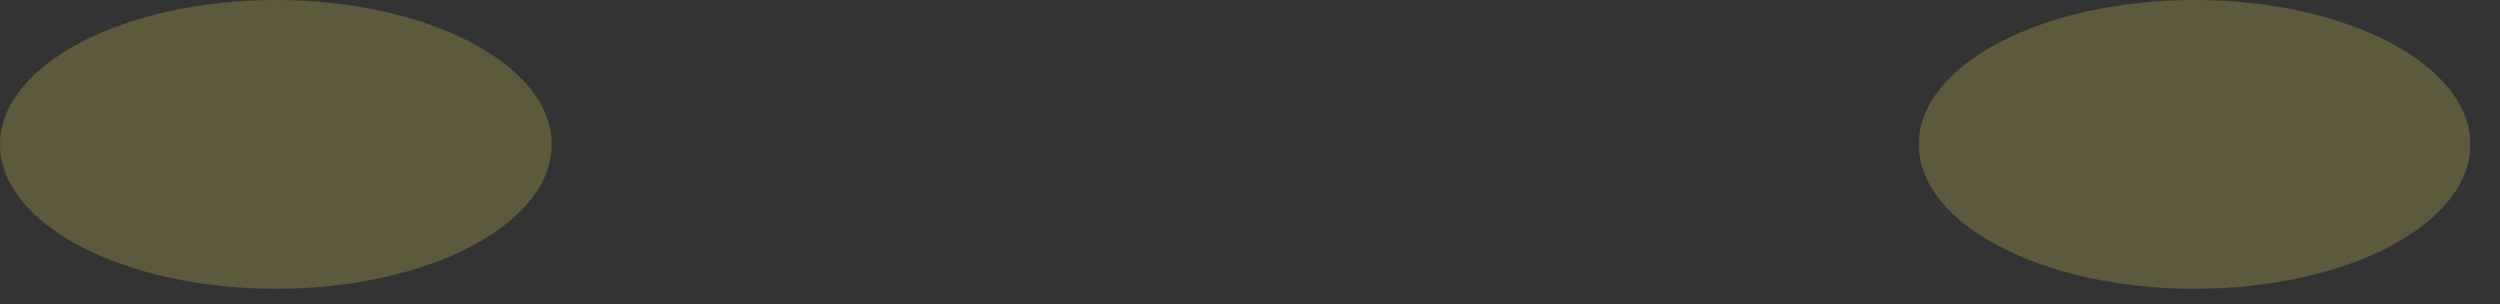 <?xml version="1.0" encoding="utf-8"?>
<svg xmlns="http://www.w3.org/2000/svg" fill="none" height="100%" overflow="visible" preserveAspectRatio="none" style="display: block;" viewBox="0 0 74 9" width="100%">
<rect x="0" y="0" width="74" height="9" fill="#333333" stroke="none"/>
<g id="Group">
<g id="Group_2" opacity="0.2">
<path d="M16.329 4.275C16.329 6.634 12.672 8.549 8.164 8.549C3.657 8.549 0 6.634 0 4.275C0 1.916 3.657 0 8.164 0C12.672 0 16.329 1.916 16.329 4.275Z" fill="#FDF164" id="Vector"/>
</g>
<g id="Group_3" opacity="0.2">
<path d="M73.124 4.275C73.124 6.634 69.467 8.549 64.96 8.549C60.452 8.549 56.796 6.634 56.796 4.275C56.796 1.916 60.452 -1.00732e-06 64.96 -1.00732e-06C69.467 -1.00732e-06 73.124 1.916 73.124 4.275Z" fill="#FDF164" id="Vector_2"/>
</g>
</g>
</svg>